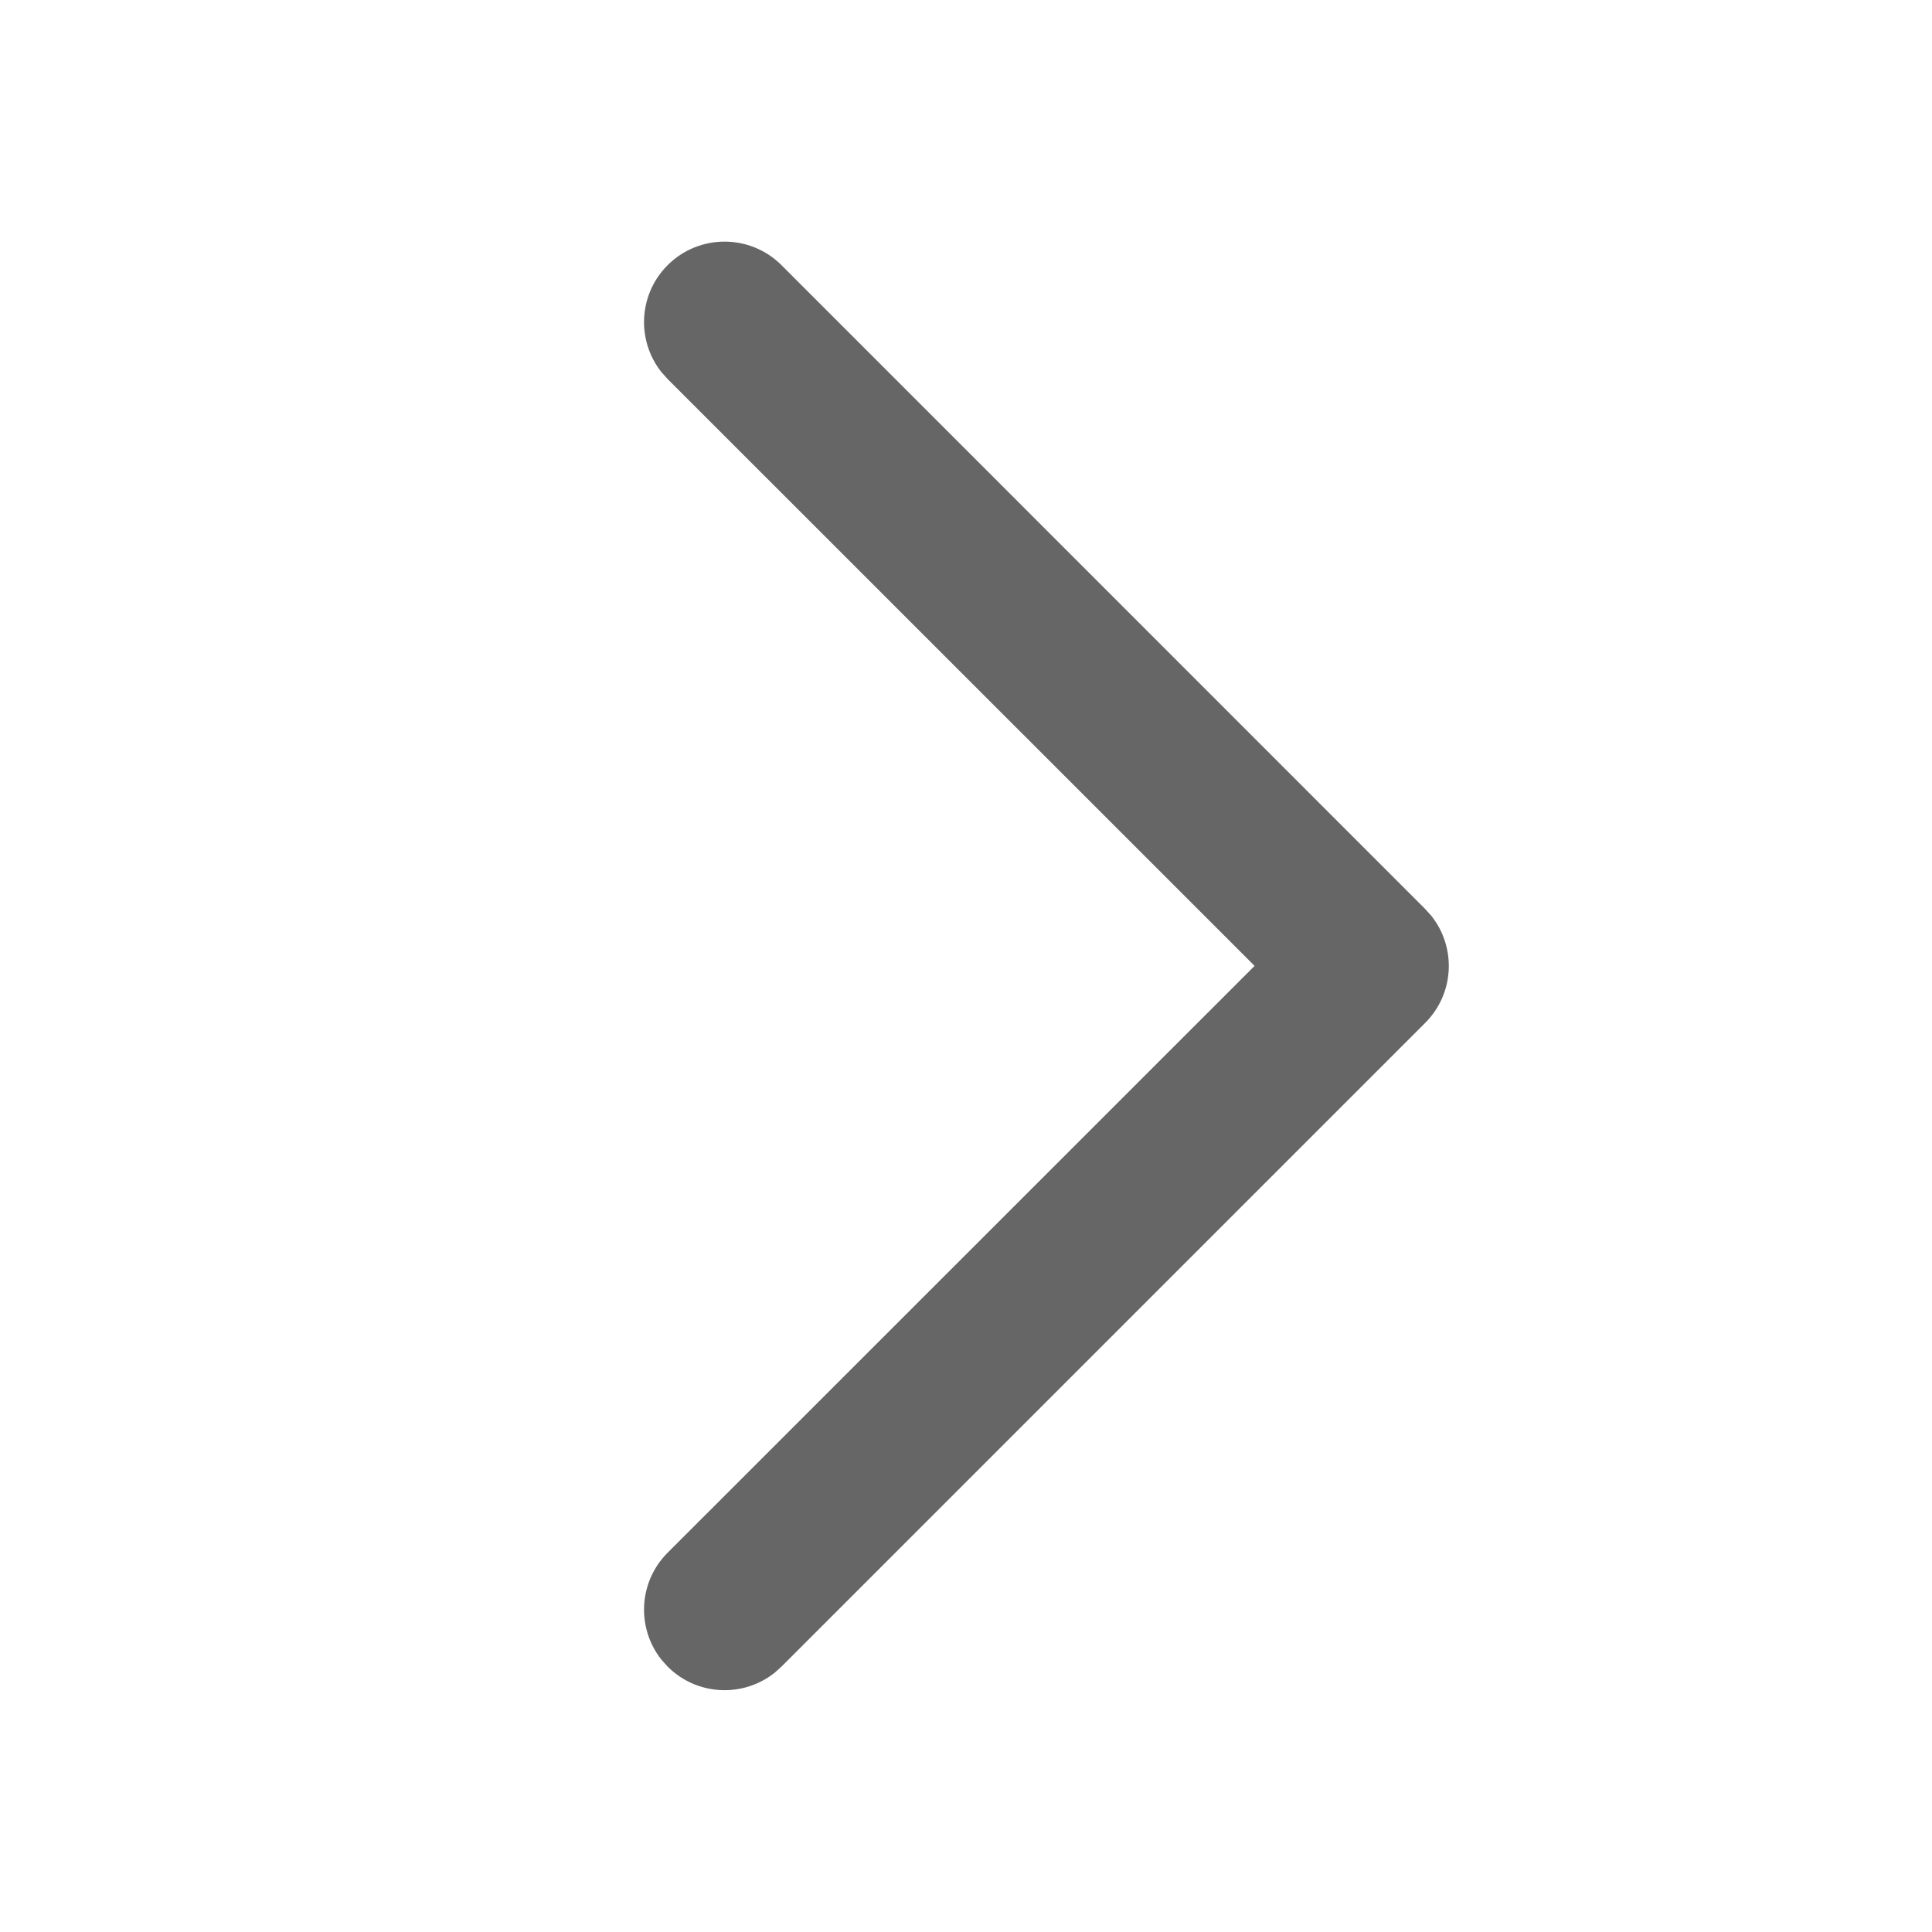<svg xmlns="http://www.w3.org/2000/svg" xmlns:xlink="http://www.w3.org/1999/xlink" fill="none" version="1.1" width="16" height="16" viewBox="0 0 16 16"><g transform="matrix(-1,0,0,1,32,0)"><g></g><g><path d="M25.528,2.196C25.788,1.936,26.211,1.936,26.471,2.196C26.713,2.438,26.73,2.819,26.523,3.081L26.471,3.139L21.61,7.999L26.471,12.859C26.713,13.101,26.73,13.482,26.523,13.744L26.471,13.802C26.229,14.044,25.848,14.061,25.586,13.854L25.528,13.802L20.197,8.471C19.955,8.229,19.938,7.848,20.145,7.586L20.197,7.528L25.528,2.196Z" fill-rule="evenodd" fill="#666666" fill-opacity="1"/></g></g></svg>